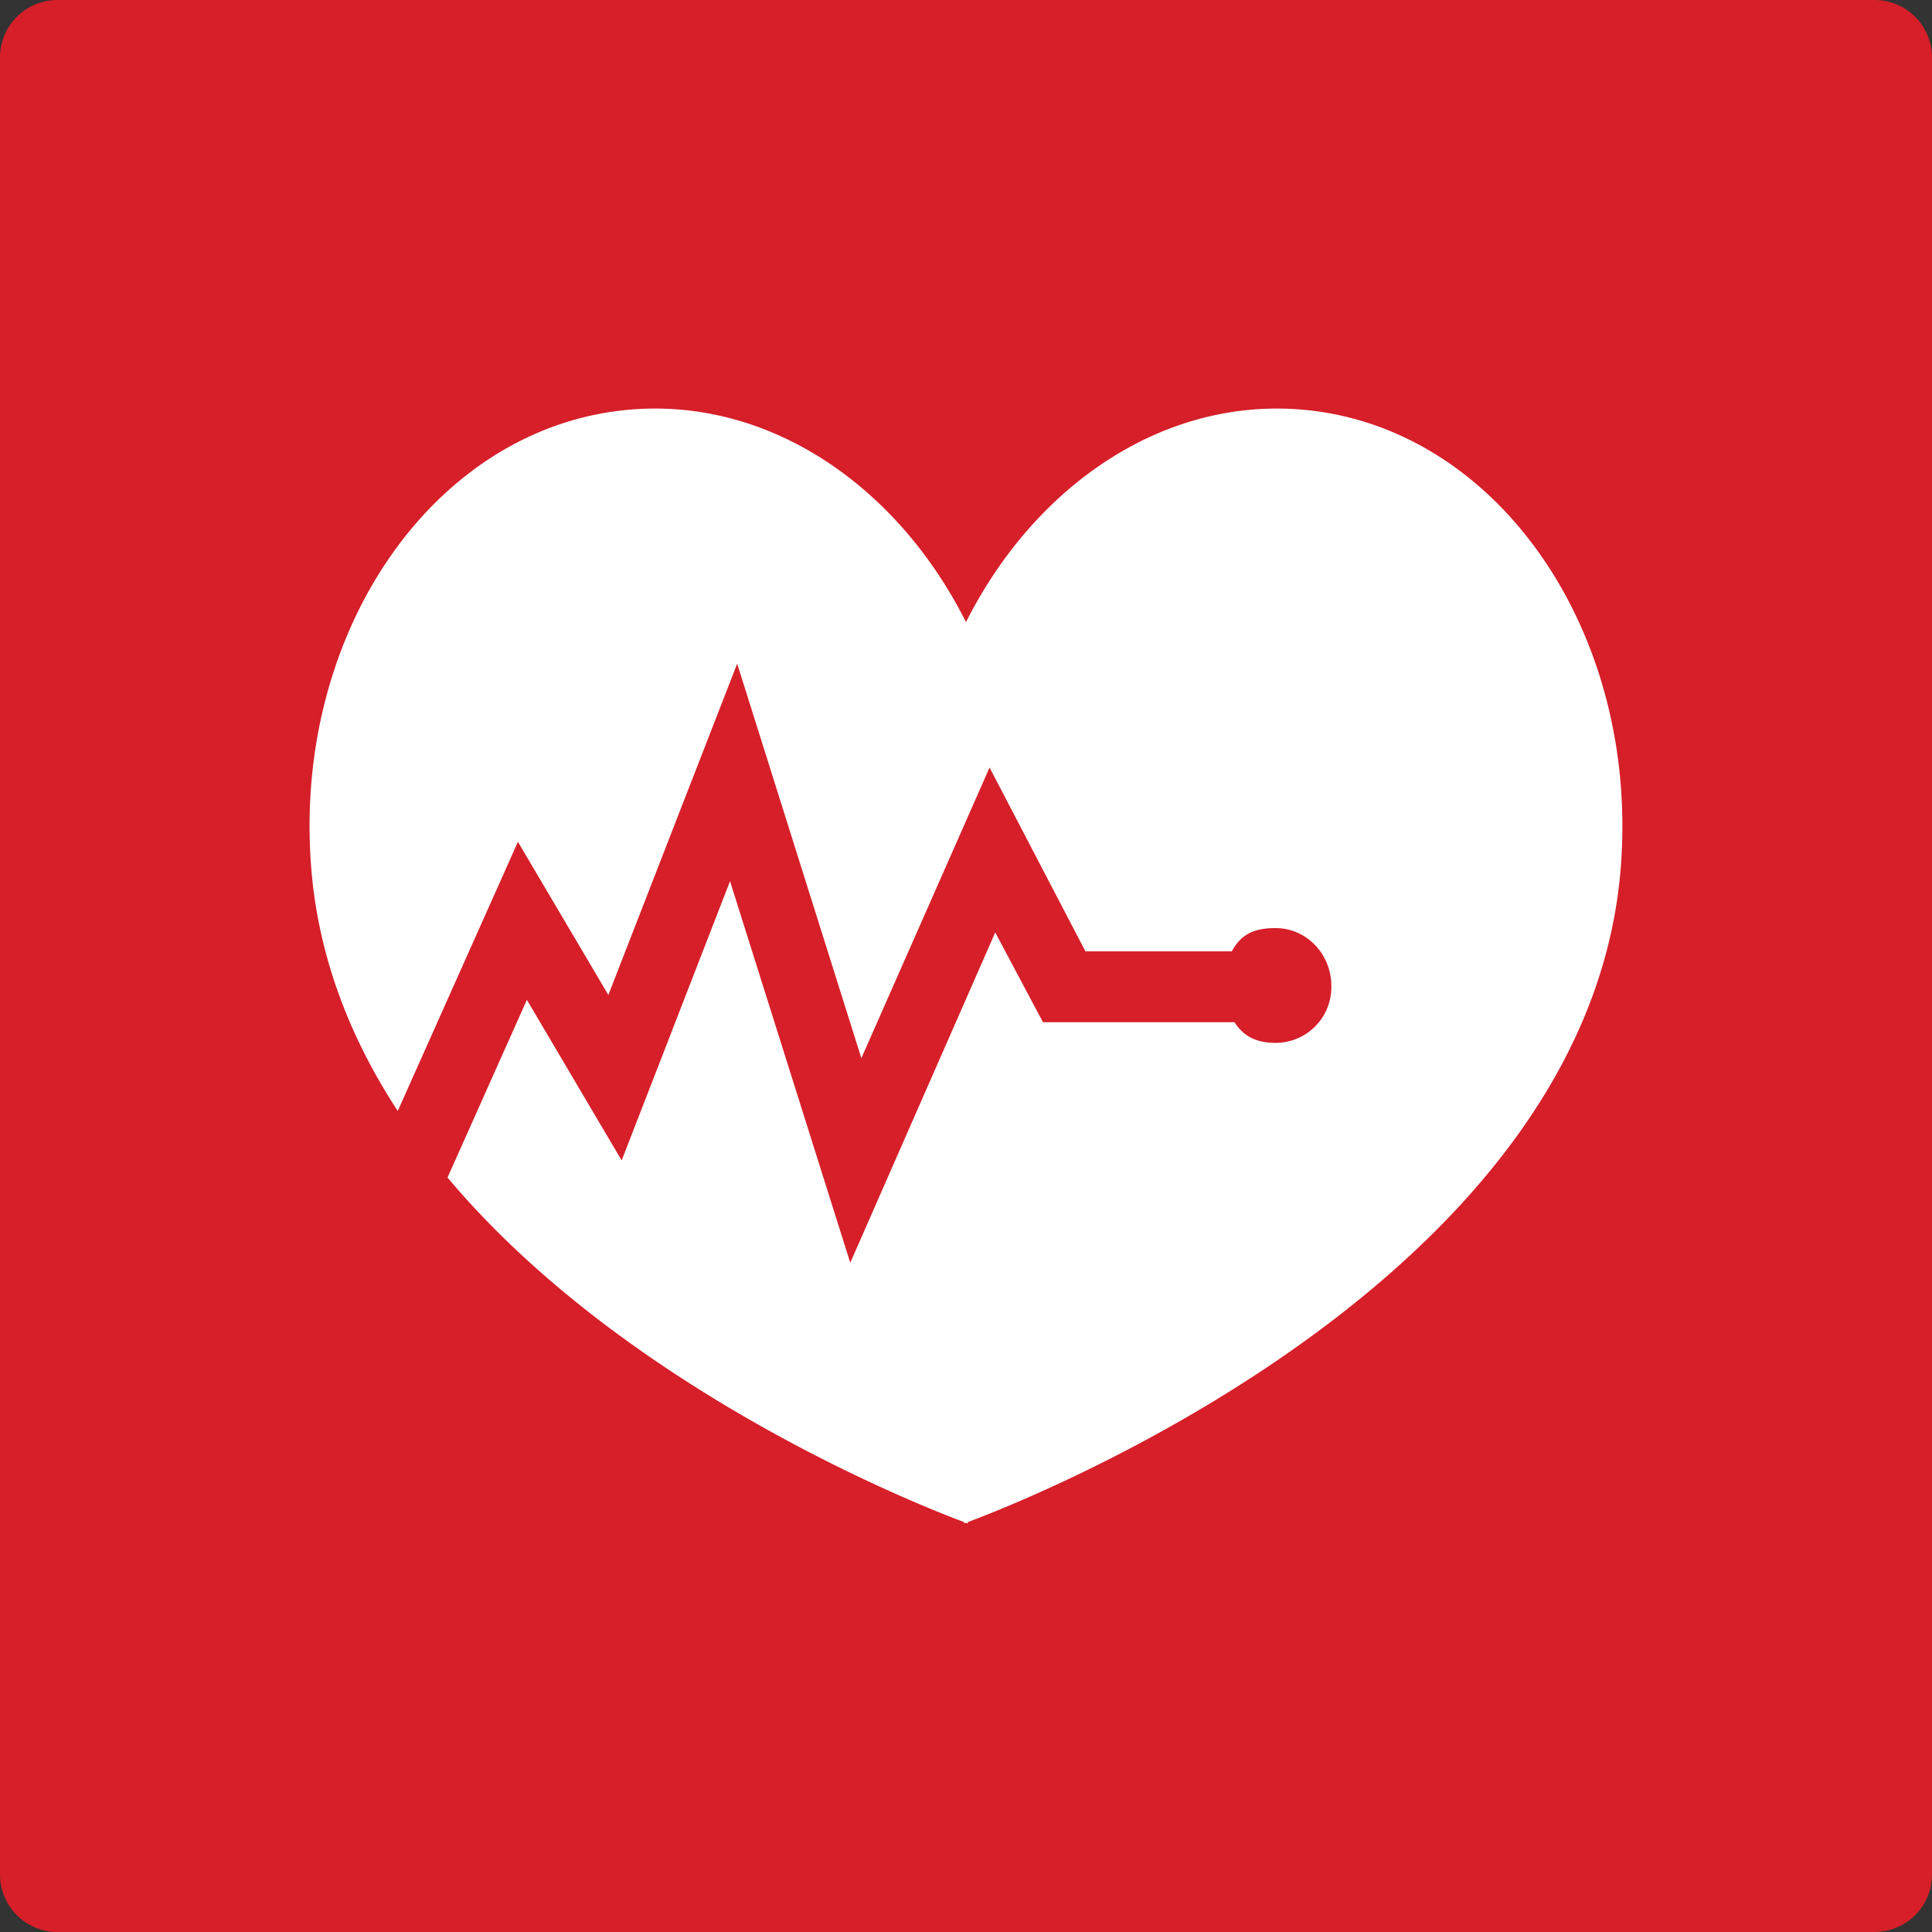 <svg id="Layer_1" data-name="Layer 1" xmlns="http://www.w3.org/2000/svg" viewBox="0 0 524 524"><rect x="0" y="0" width="524" height="524" fill="#333333" stroke="none"/><defs><style>.cls-1{fill:#d61f29;}.cls-2{fill:#fff;}</style></defs><path class="cls-1" d="M524,508.44A15.6,15.6,0,0,1,508.36,524H15.64A15.6,15.6,0,0,1,0,508.44V15.56A15.59,15.59,0,0,1,15.64,0H508.36A15.59,15.59,0,0,1,524,15.56V508.44Z"/><path class="cls-2" d="M354,111.18c-38-3.65-73.12,20.09-92,57.55-18.83-37.46-54-61.2-92-57.55-52.82,5.07-91.09,61.15-85.5,125.27,2.11,24.06,10.84,45.69,23.38,64.87l32.59-73L165,269.86,199.94,180l33.68,107,34.77-78.83,26,49.86H334.1c2.76-5.24,7-6.31,11.88-6.31,8.34,0,15.11,7,15.11,15.72A15.12,15.12,0,0,1,346,282.85c-4.42,0-8.41-1.23-11.17-5.6H282.88L269.93,252.9l-39.32,89.59L198,239l-29.39,75.73L142.9,271.18l-21.52,48.19c49.06,58.46,130.19,89.78,140.11,93.45v.37l.5-.18.5.18v-.37c13.88-5.14,167.17-64.36,177-176.37C445.05,172.33,406.78,116.25,354,111.18Z"/></svg>